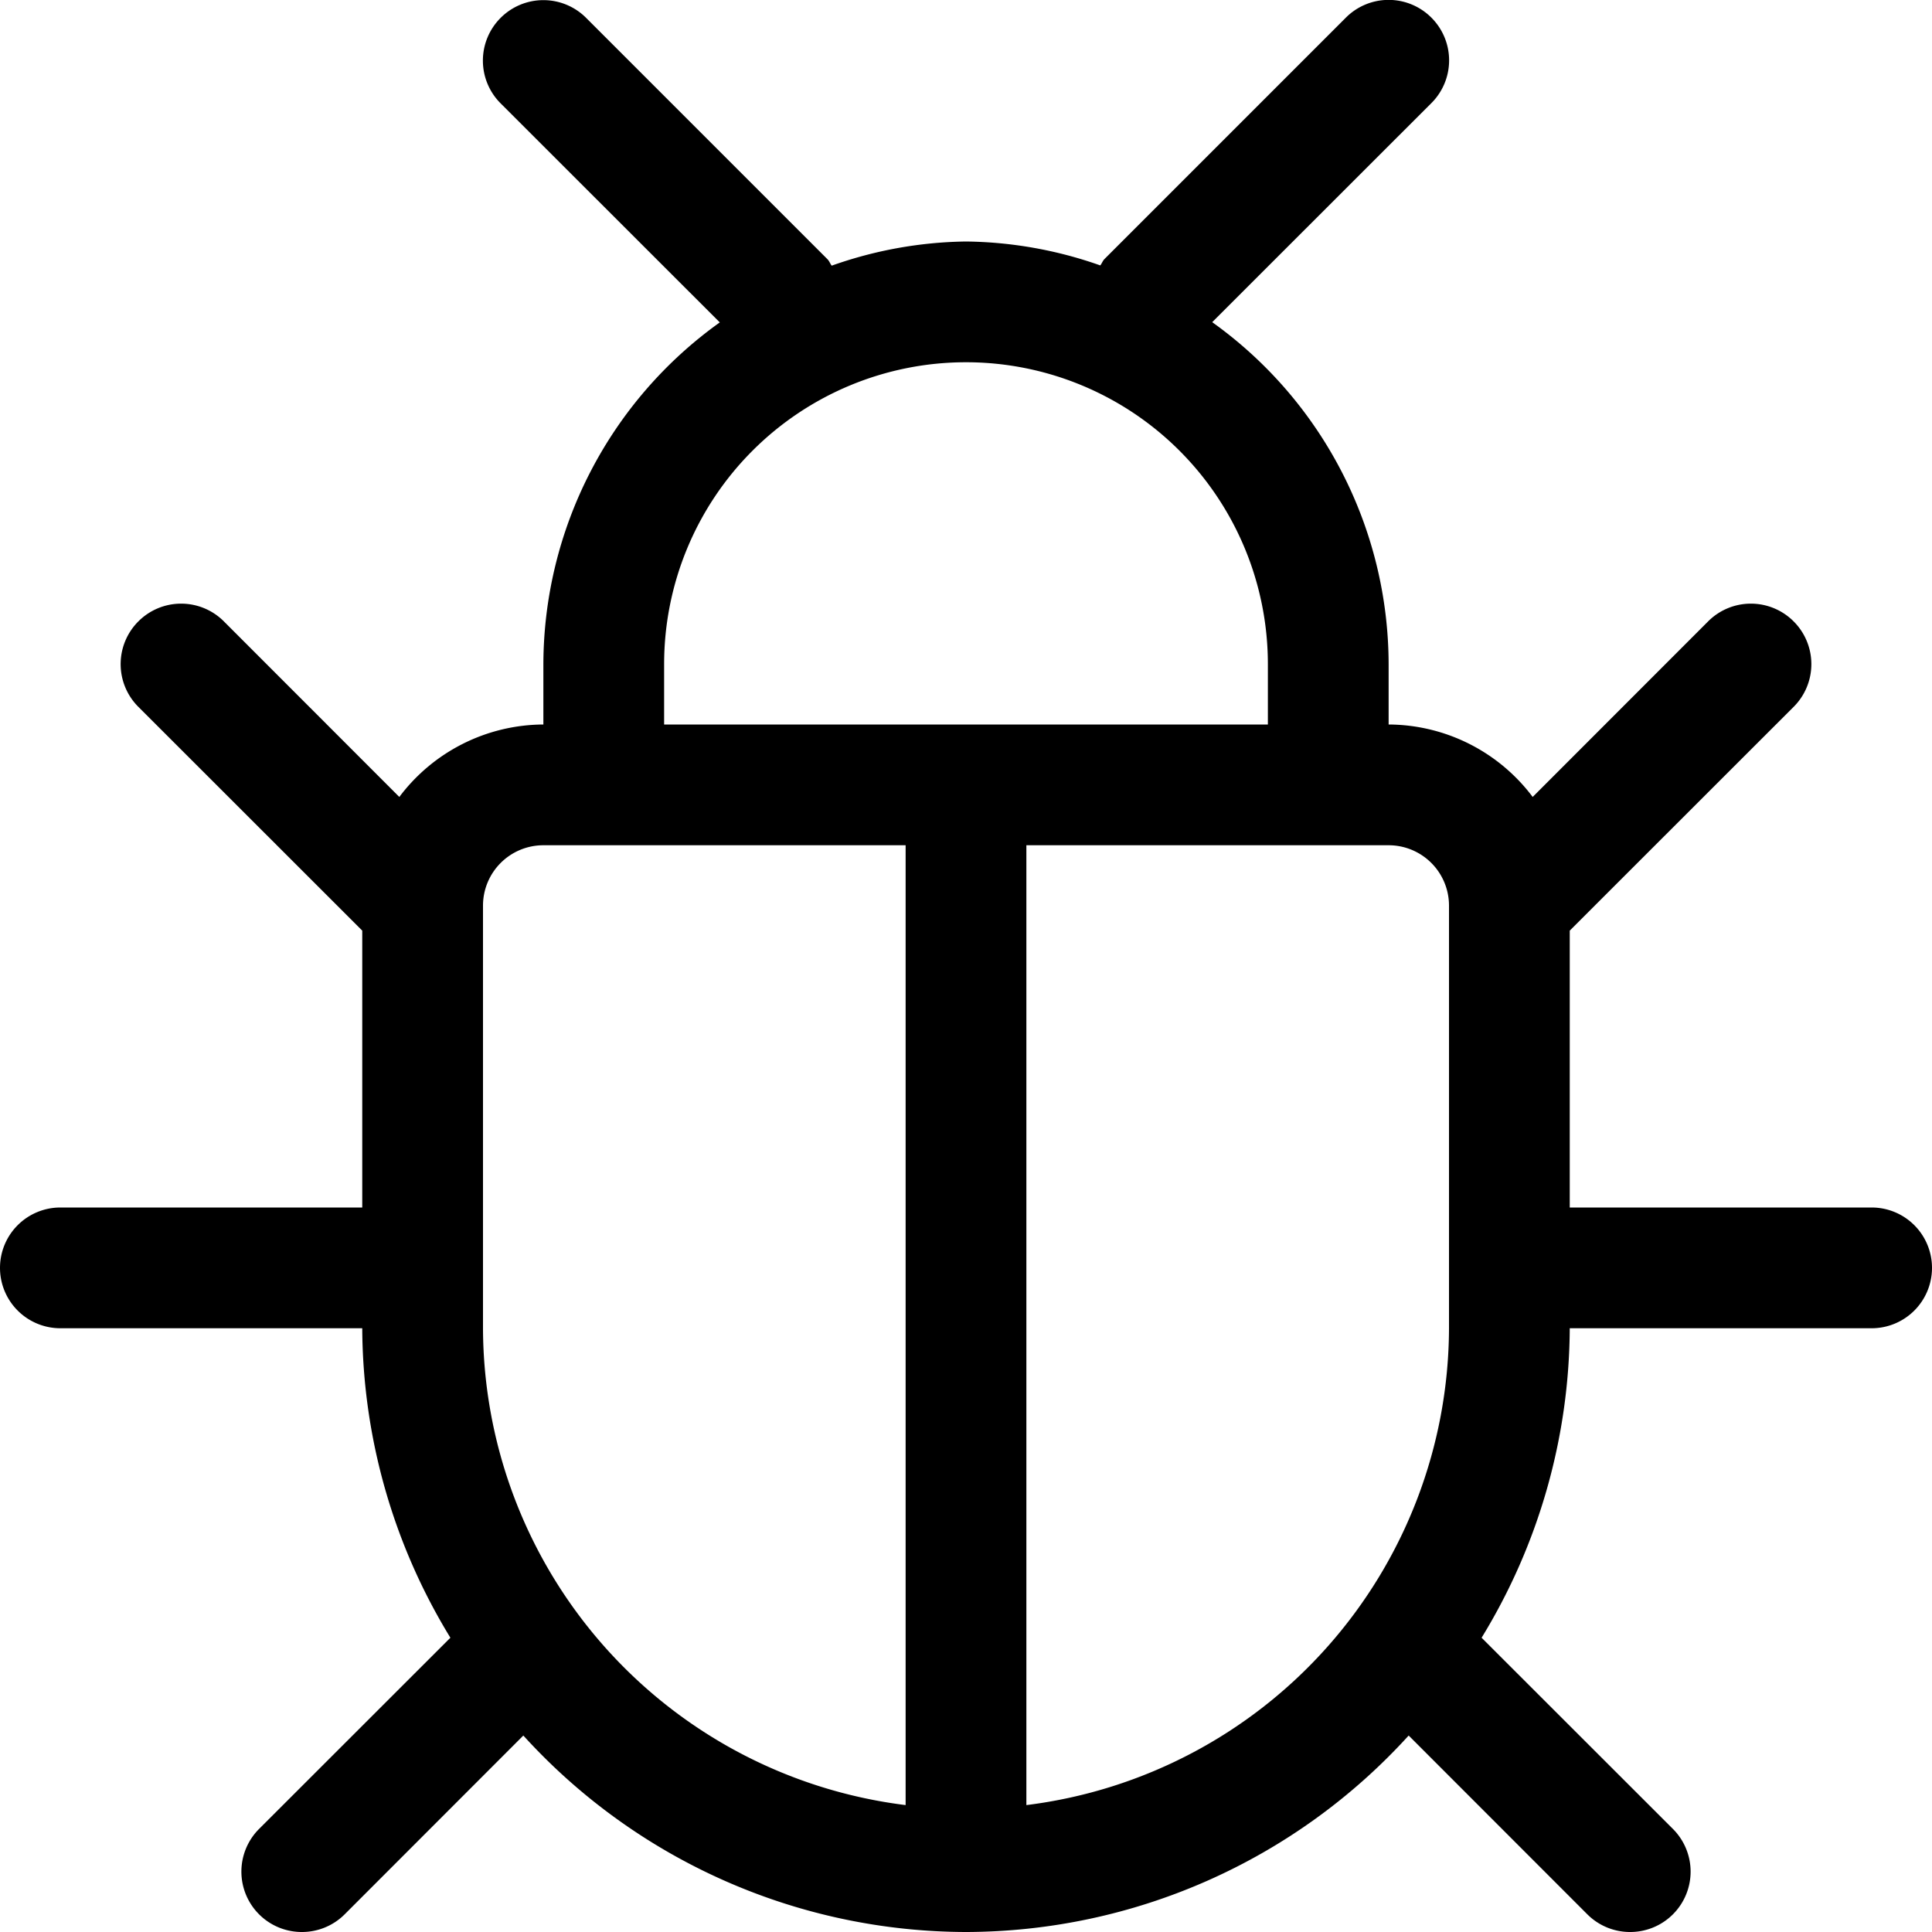 <?xml version="1.0" encoding="utf-8"?>
<svg fill="#000000" width="800px" height="800px" viewBox="0 0 16 16" id="bug-16px" xmlns="http://www.w3.org/2000/svg">
  <path id="Path_161" data-name="Path 161" d="M-4.5,10H-7V7.707l1.854-1.853a.5.5,0,0,0,0-.708.5.5,0,0,0-.708,0L-7.307,6.6A1.5,1.5,0,0,0-8.5,6V5.5A3.49,3.49,0,0,0-9.961,2.668L-8.146.854a.5.5,0,0,0,0-.708.5.5,0,0,0-.708,0l-2,2c-.015.016-.021.036-.034.052A3.448,3.448,0,0,0-12,2a3.448,3.448,0,0,0-1.112.2c-.013-.016-.019-.036-.034-.052l-2-2a.5.5,0,0,0-.708,0,.5.5,0,0,0,0,.708l1.815,1.814A3.49,3.49,0,0,0-15.5,5.5V6a1.5,1.5,0,0,0-1.193.6l-1.453-1.454a.5.5,0,0,0-.708,0,.5.5,0,0,0,0,.708L-17,7.707V10h-2.5a.5.5,0,0,0-.5.5.5.5,0,0,0,.5.5H-17a4.949,4.949,0,0,0,.73,2.563l-1.584,1.583a.5.5,0,0,0,0,.708A.5.5,0,0,0-17.5,16a.5.5,0,0,0,.354-.146l1.48-1.481A4.967,4.967,0,0,0-12,16a4.967,4.967,0,0,0,3.666-1.627l1.48,1.481A.5.5,0,0,0-6.5,16a.5.5,0,0,0,.354-.146.5.5,0,0,0,0-.708L-7.73,13.563A4.949,4.949,0,0,0-7,11h2.5a.5.5,0,0,0,.5-.5A.5.5,0,0,0-4.5,10Zm-7,4.949V7h3a.5.5,0,0,1,.5.5V11A3.992,3.992,0,0,1-11.5,14.949ZM-16,11V7.5a.5.5,0,0,1,.5-.5h3v7.949A3.992,3.992,0,0,1-16,11Zm1.5-5.5A2.5,2.5,0,0,1-12,3,2.5,2.5,0,0,1-9.5,5.5V6h-5Z" transform="translate(20 0)"/>
</svg>